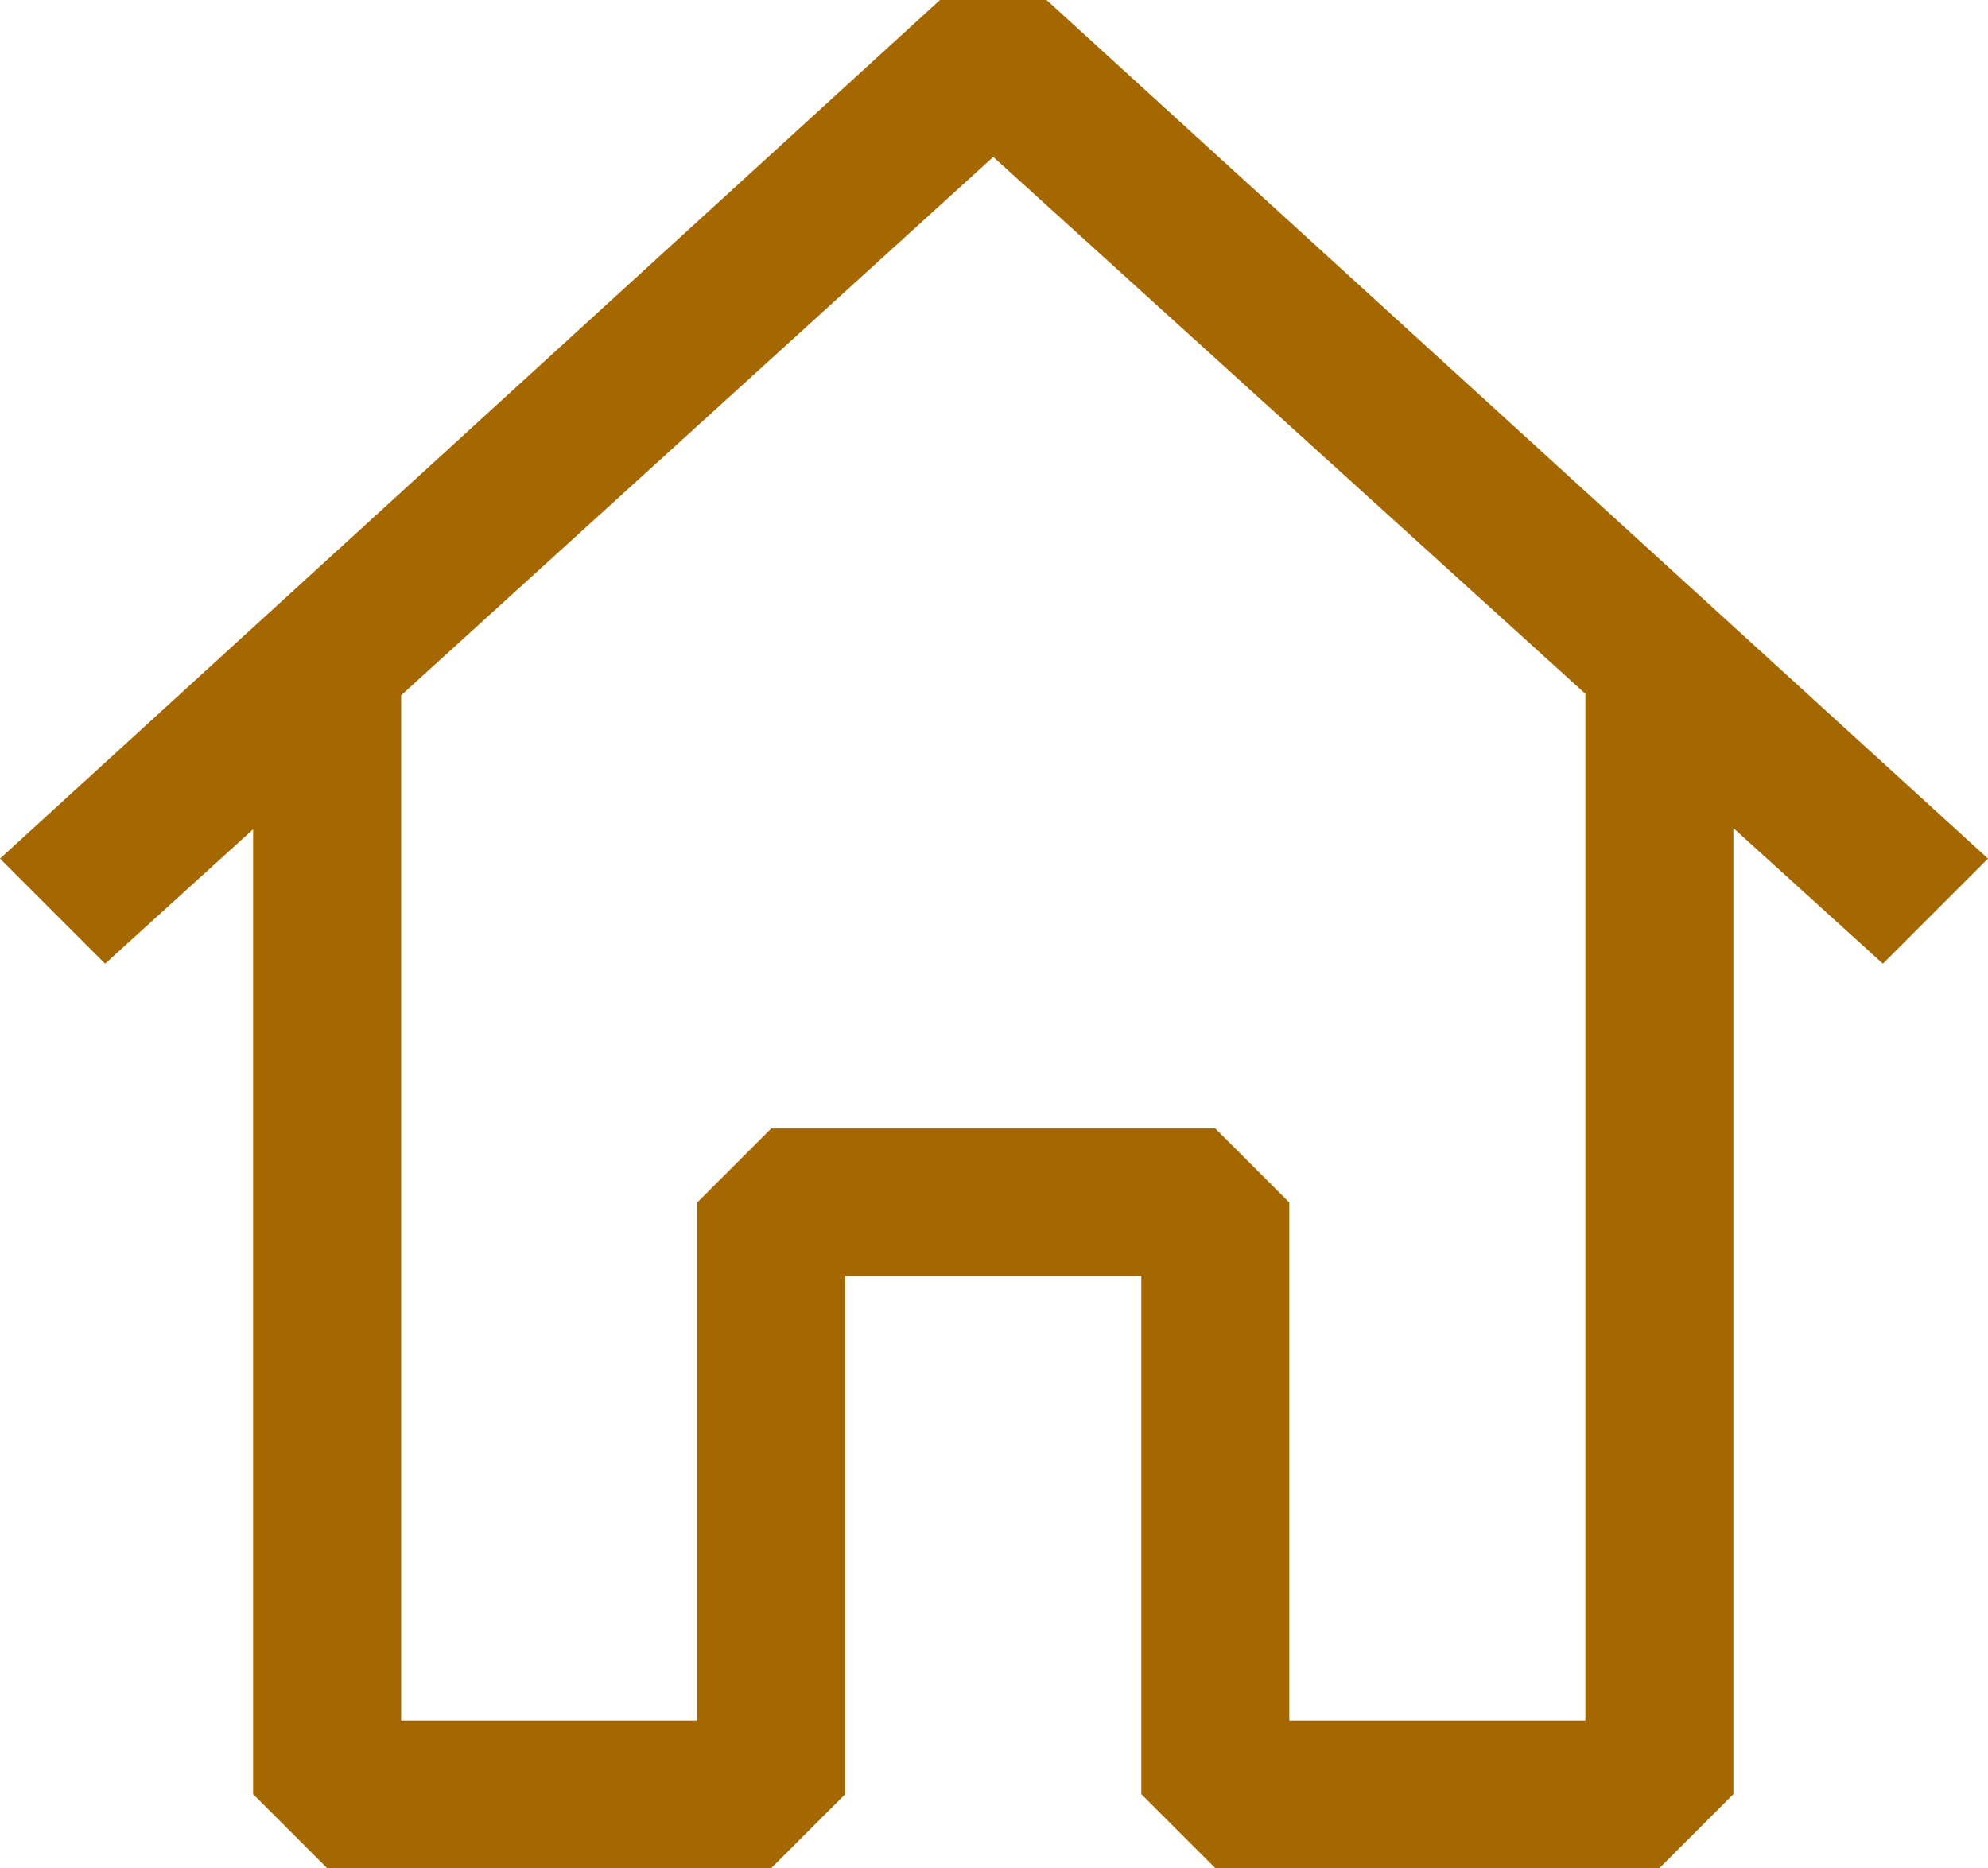 <svg xmlns="http://www.w3.org/2000/svg" width="20.145" height="18.93" viewBox="0 0 20.145 18.93">
  <path id="Path_23220" data-name="Path 23220" d="M12.54,2.055l9.54,8.7L21.015,11.82,19.5,10.446v9.789l-.75.75h-4.5l-.75-.75v-5.25h-3v5.25l-.75.75H5.25l-.75-.75V10.458L3,11.82,1.935,10.755l9.525-8.7h1.08ZM6,9.1v10.39H9v-5.25l.75-.75h4.5l.75.75v5.25h3V9.085l-6-5.44L6,9.1Z" transform="translate(-1.935 -2.055)" fill="#a56801" fill-rule="evenodd"/>
</svg>
